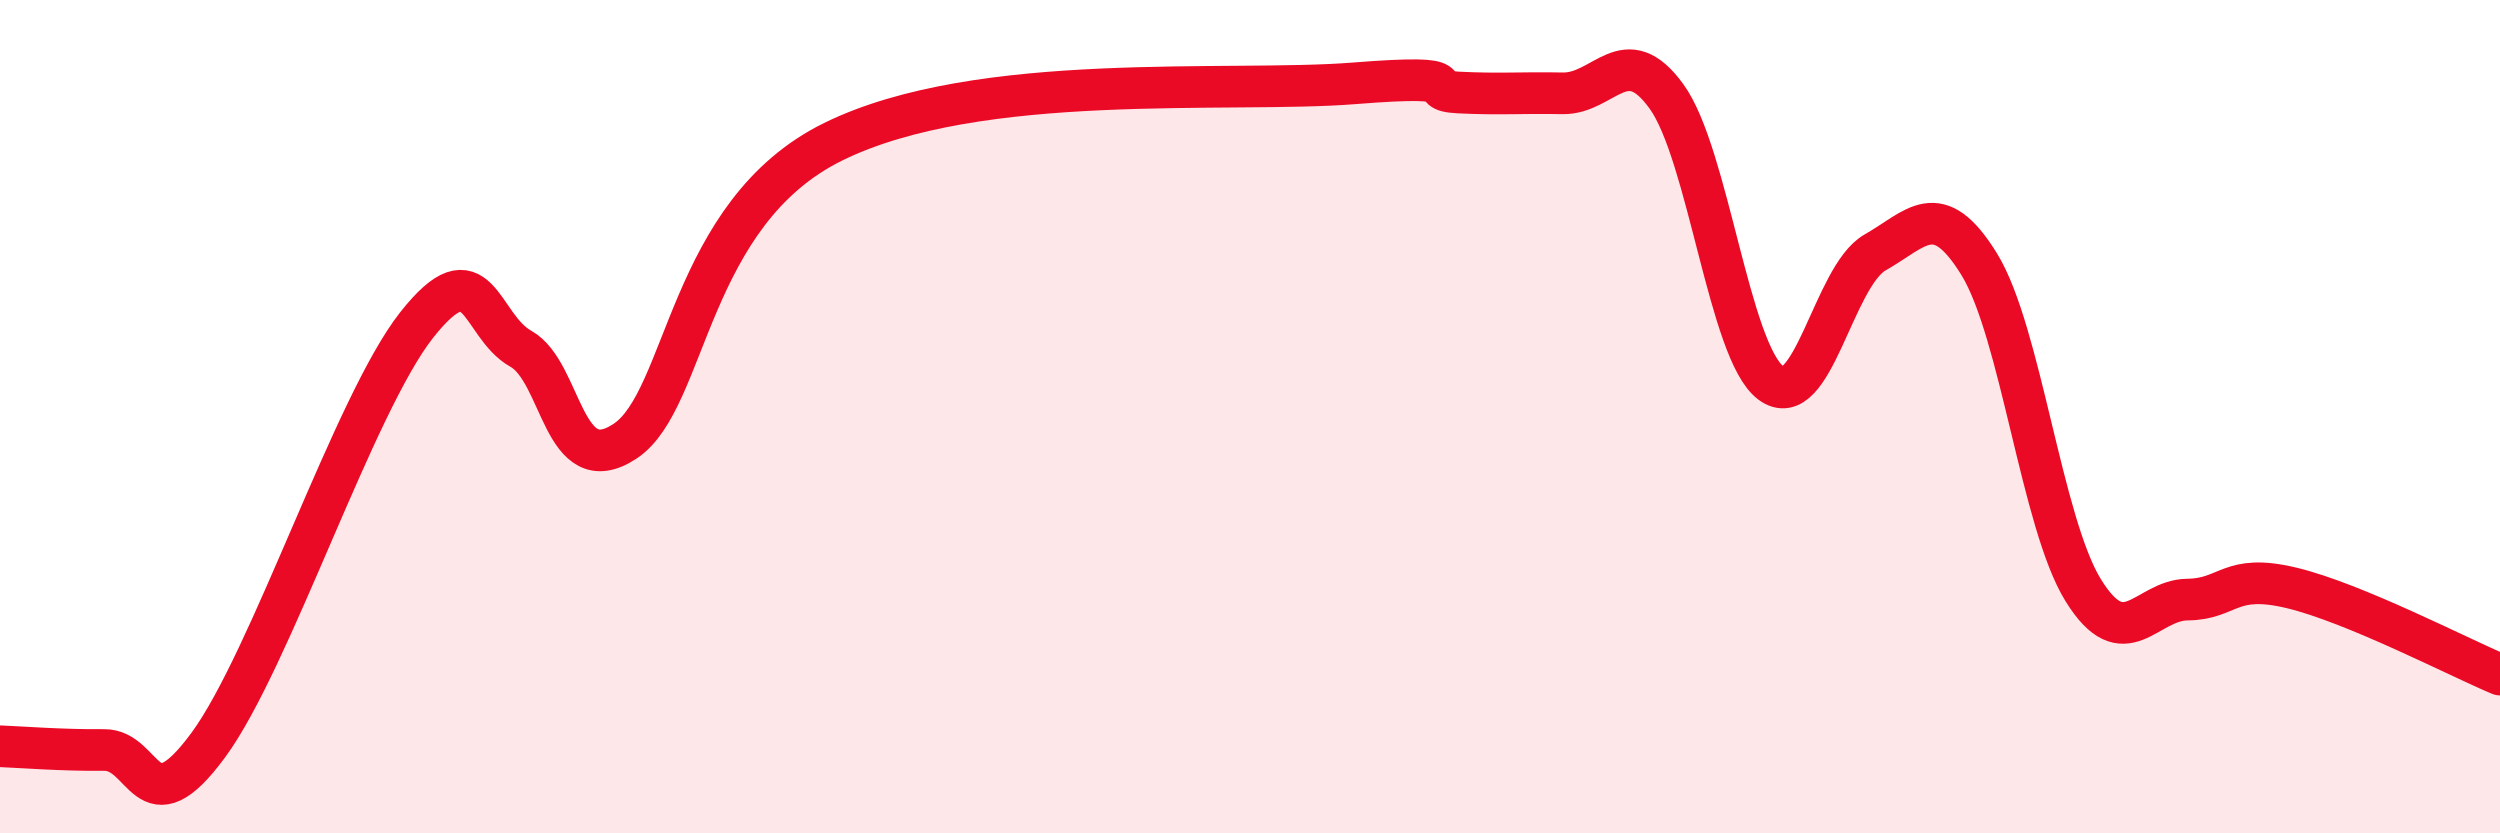 
    <svg width="60" height="20" viewBox="0 0 60 20" xmlns="http://www.w3.org/2000/svg">
      <path
        d="M 0,17.91 C 0.5,17.93 1.5,18.01 2.5,18 C 3.5,17.99 3.5,19.92 5,17.88 C 6.5,15.84 8.5,9.7 10,7.8 C 11.5,5.9 11.5,7.81 12.5,8.37 C 13.5,8.93 13.5,11.58 15,10.59 C 16.5,9.6 16.5,5.12 20,3.4 C 23.5,1.68 29.5,2.24 32.5,2 C 35.5,1.76 34,2.17 35,2.22 C 36,2.27 36.5,2.22 37.5,2.24 C 38.5,2.26 39,0.93 40,2.32 C 41,3.71 41.5,8.44 42.5,9.19 C 43.5,9.94 44,6.63 45,6.06 C 46,5.49 46.5,4.72 47.5,6.34 C 48.5,7.96 49,12.56 50,14.17 C 51,15.78 51.5,14.4 52.5,14.39 C 53.5,14.38 53.5,13.75 55,14.11 C 56.5,14.47 59,15.77 60,16.19L60 20L0 20Z"
        fill="#EB0A25"
        opacity="0.1"
        stroke-linecap="round"
        stroke-linejoin="round"
      />
      <path
        d="M 0,17.91 C 0.5,17.93 1.5,18.01 2.5,18 C 3.5,17.99 3.5,19.92 5,17.88 C 6.5,15.84 8.5,9.7 10,7.8 C 11.5,5.9 11.5,7.81 12.5,8.37 C 13.5,8.93 13.5,11.58 15,10.59 C 16.5,9.6 16.5,5.12 20,3.4 C 23.5,1.68 29.5,2.24 32.5,2 C 35.5,1.76 34,2.17 35,2.22 C 36,2.27 36.5,2.22 37.5,2.24 C 38.5,2.26 39,0.93 40,2.32 C 41,3.71 41.5,8.44 42.5,9.19 C 43.5,9.94 44,6.63 45,6.06 C 46,5.49 46.5,4.72 47.5,6.34 C 48.5,7.96 49,12.56 50,14.17 C 51,15.78 51.5,14.4 52.5,14.39 C 53.5,14.38 53.5,13.75 55,14.11 C 56.5,14.47 59,15.77 60,16.19"
        stroke="#EB0A25"
        stroke-width="1"
        fill="none"
        stroke-linecap="round"
        stroke-linejoin="round"
      />
    </svg>
  